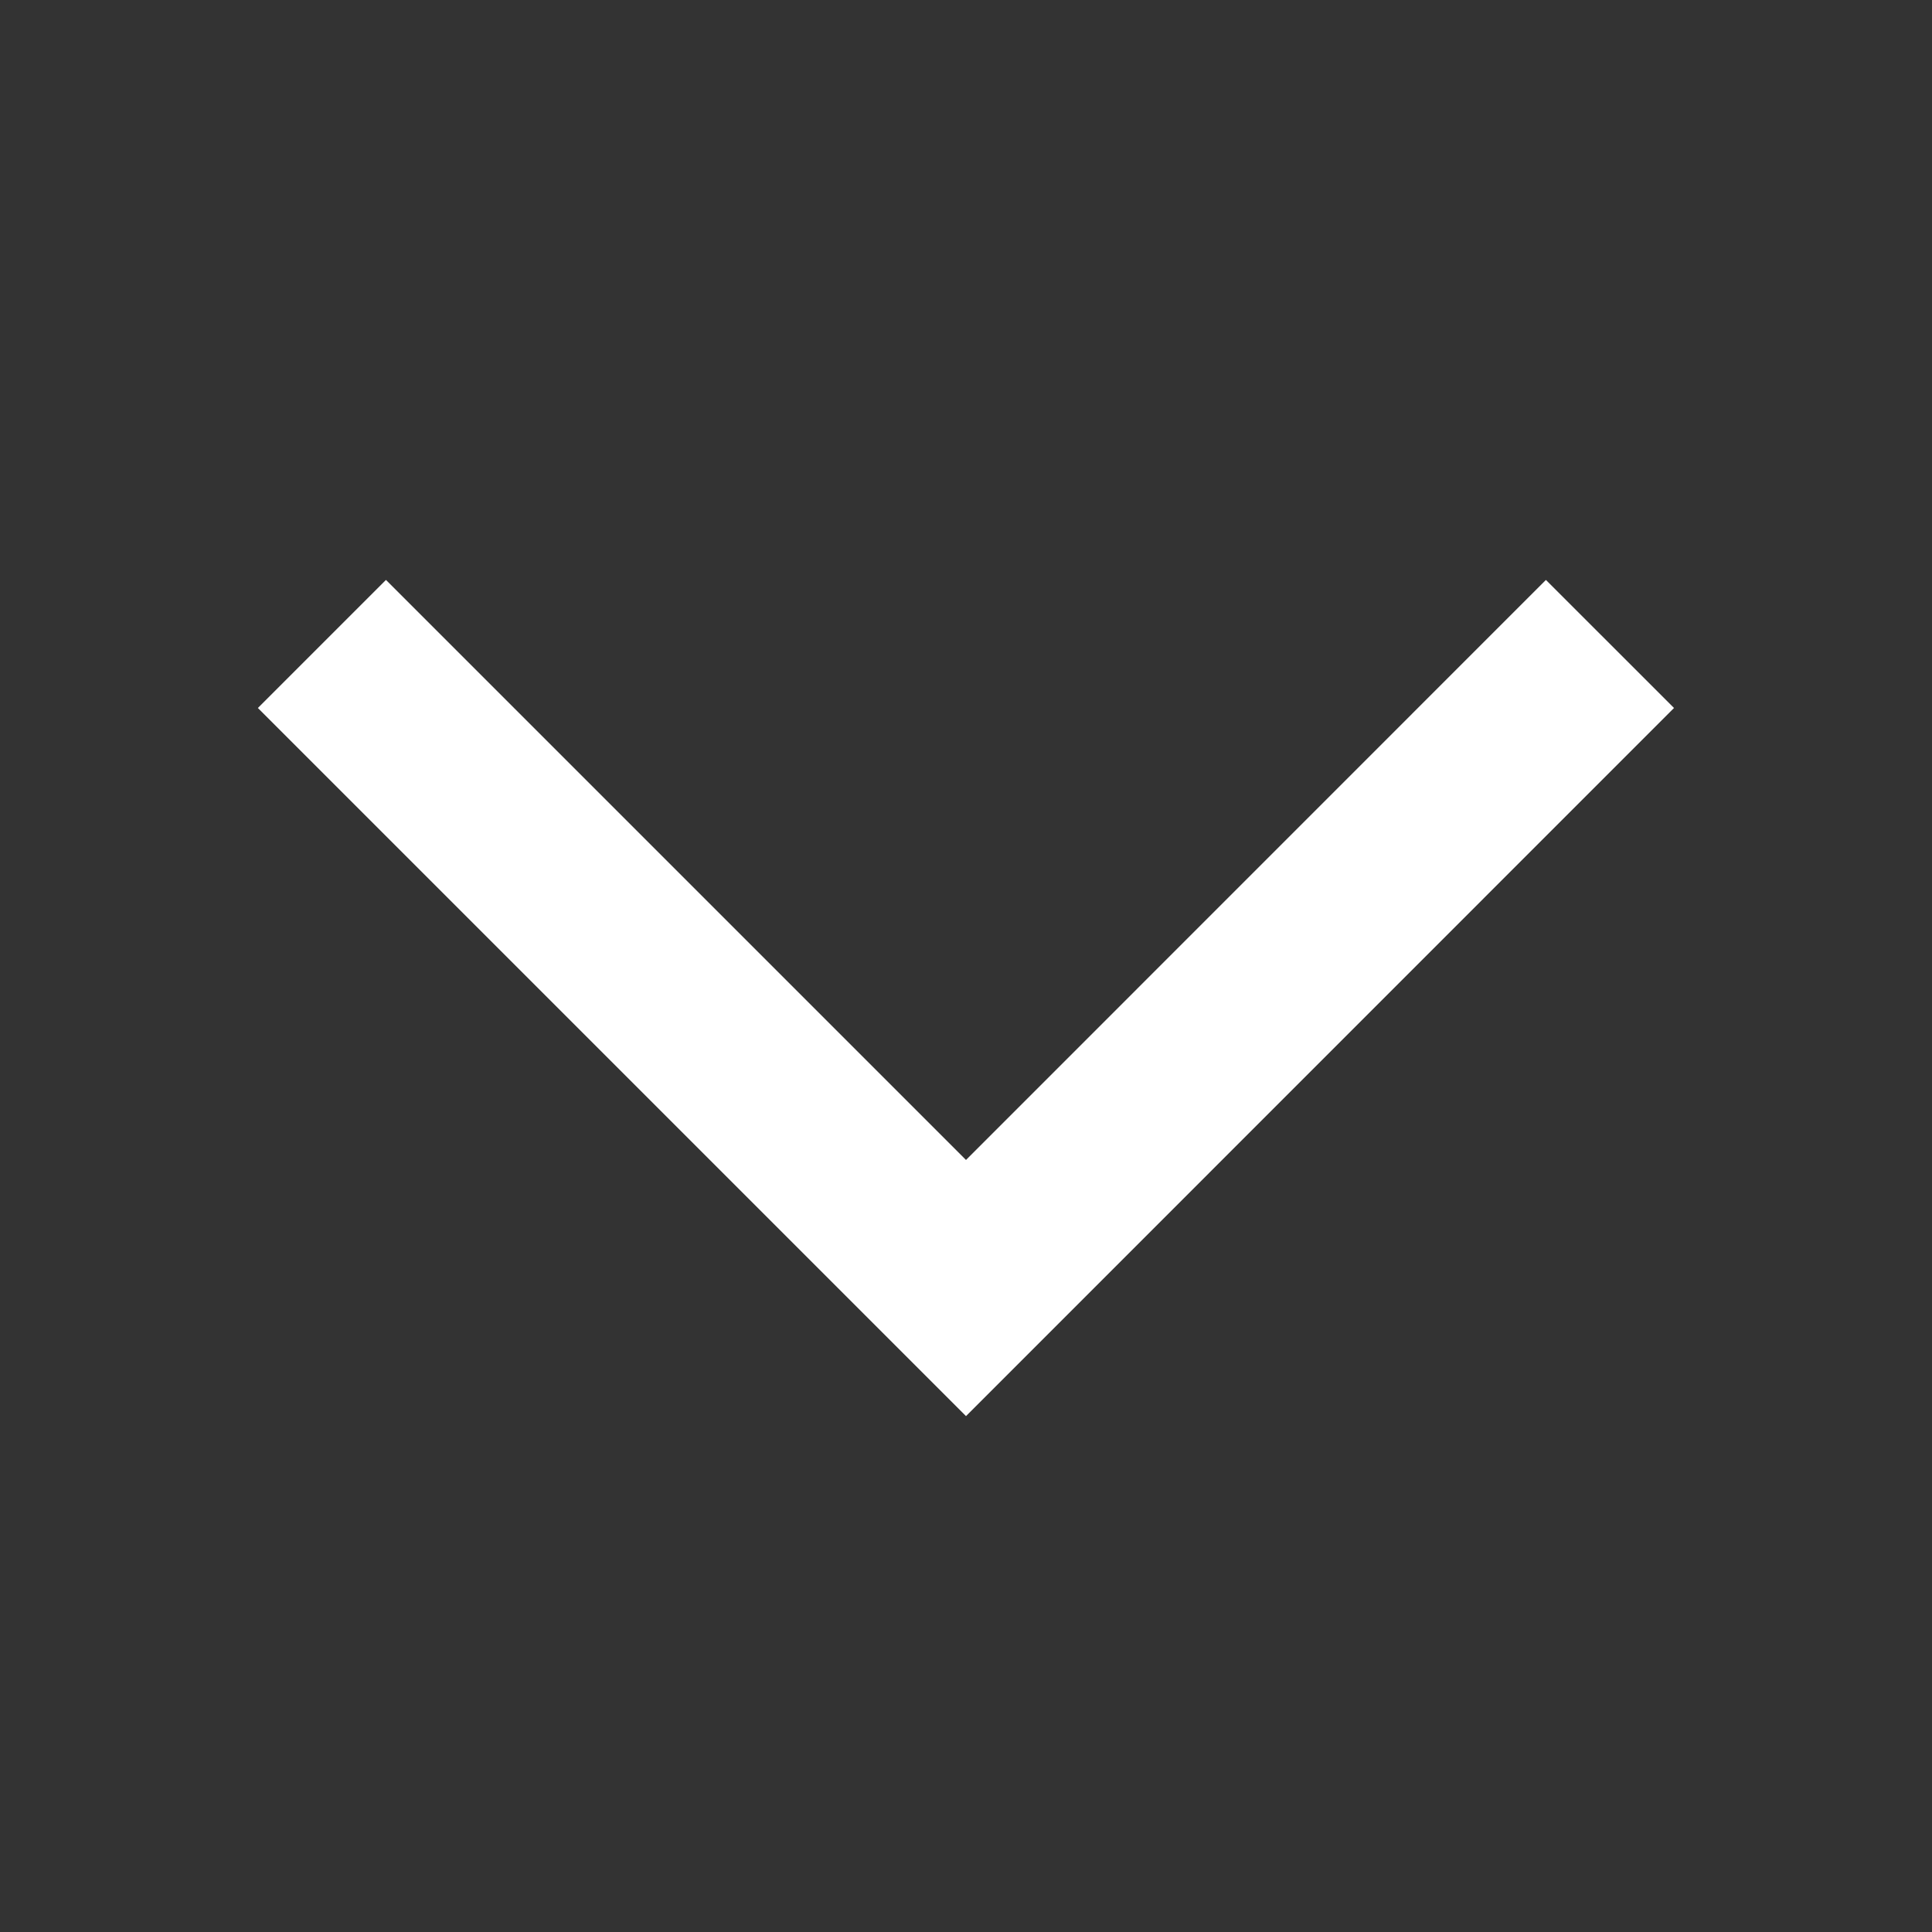 <svg width="16" height="16" viewBox="0 0 16 16" fill="none" xmlns="http://www.w3.org/2000/svg">
<rect x="0" y="0" width="16" height="16" fill="#333333" stroke="none"/>
<path d="M13.333 5.333L8 10.667L2.666 5.333" stroke="white" stroke-width="1.5"/>
</svg>
